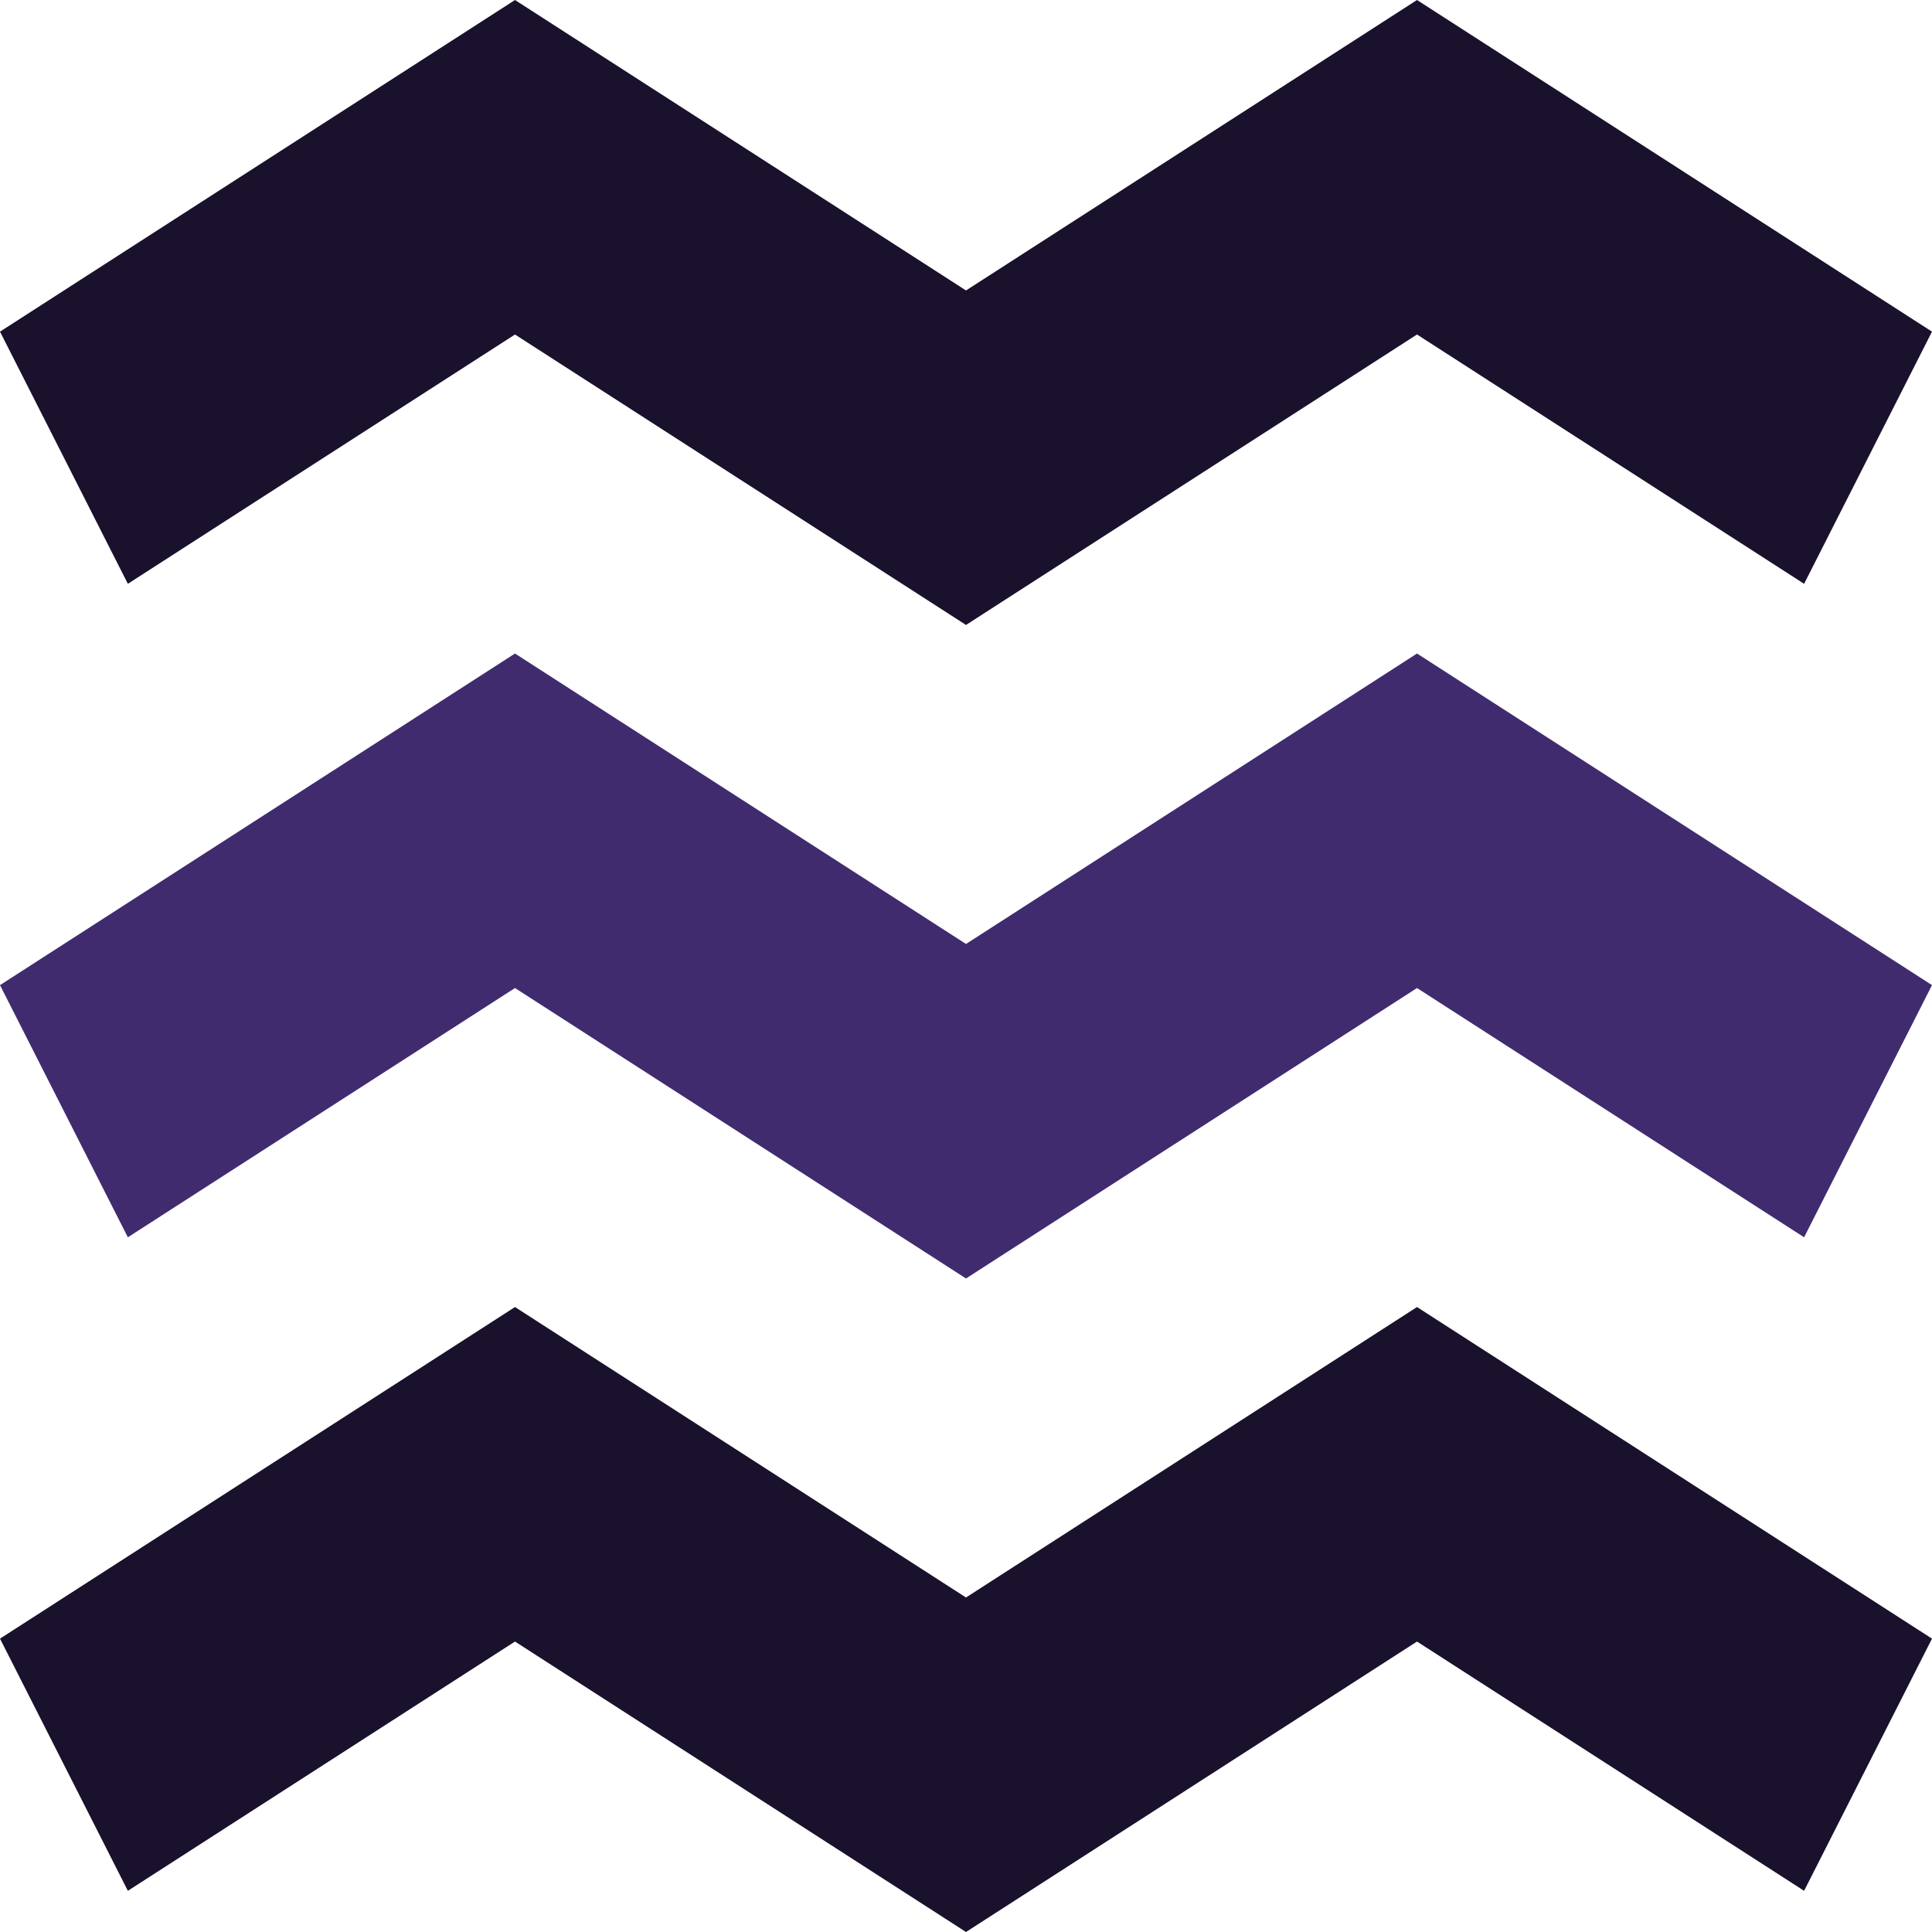 <?xml version="1.0" encoding="UTF-8"?>
<!DOCTYPE svg PUBLIC "-//W3C//DTD SVG 1.1//EN" "http://www.w3.org/Graphics/SVG/1.1/DTD/svg11.dtd">
<!-- Creator: CorelDRAW -->
<svg xmlns="http://www.w3.org/2000/svg" xml:space="preserve" width="0.5in" height="0.5in" version="1.1" style="shape-rendering:geometricPrecision; text-rendering:geometricPrecision; image-rendering:optimizeQuality; fill-rule:evenodd; clip-rule:evenodd"
viewBox="0 0 500 500"
 xmlns:xlink="http://www.w3.org/1999/xlink"
 xmlns:xodm="http://www.corel.com/coreldraw/odm/2003">
 <defs>
  <style type="text/css">
   <![CDATA[
    .fil0 {fill:#1A112C;fill-rule:nonzero}
    .fil1 {fill:#402B6F;fill-rule:nonzero}
   ]]>
  </style>
 </defs>
 <g id="Layer_x0020_1">
  <polygon class="fil0" points="133.28,0 250,75.17 366.72,0 500,85.83 466.9,151.09 366.72,86.57 250,161.74 133.28,86.57 33.09,151.09 0,85.83 "/>
  <polygon class="fil0" points="133.28,338.26 250,413.43 366.72,338.26 500,424.08 466.9,489.34 366.72,424.83 250,500 133.28,424.83 33.09,489.34 0,424.08 "/>
  <polygon class="fil1" points="133.28,169.13 0,254.95 33.09,320.21 133.28,255.7 250,330.87 366.72,255.7 466.9,320.21 500,254.95 366.72,169.13 250,244.3 "/>
 </g>
</svg>